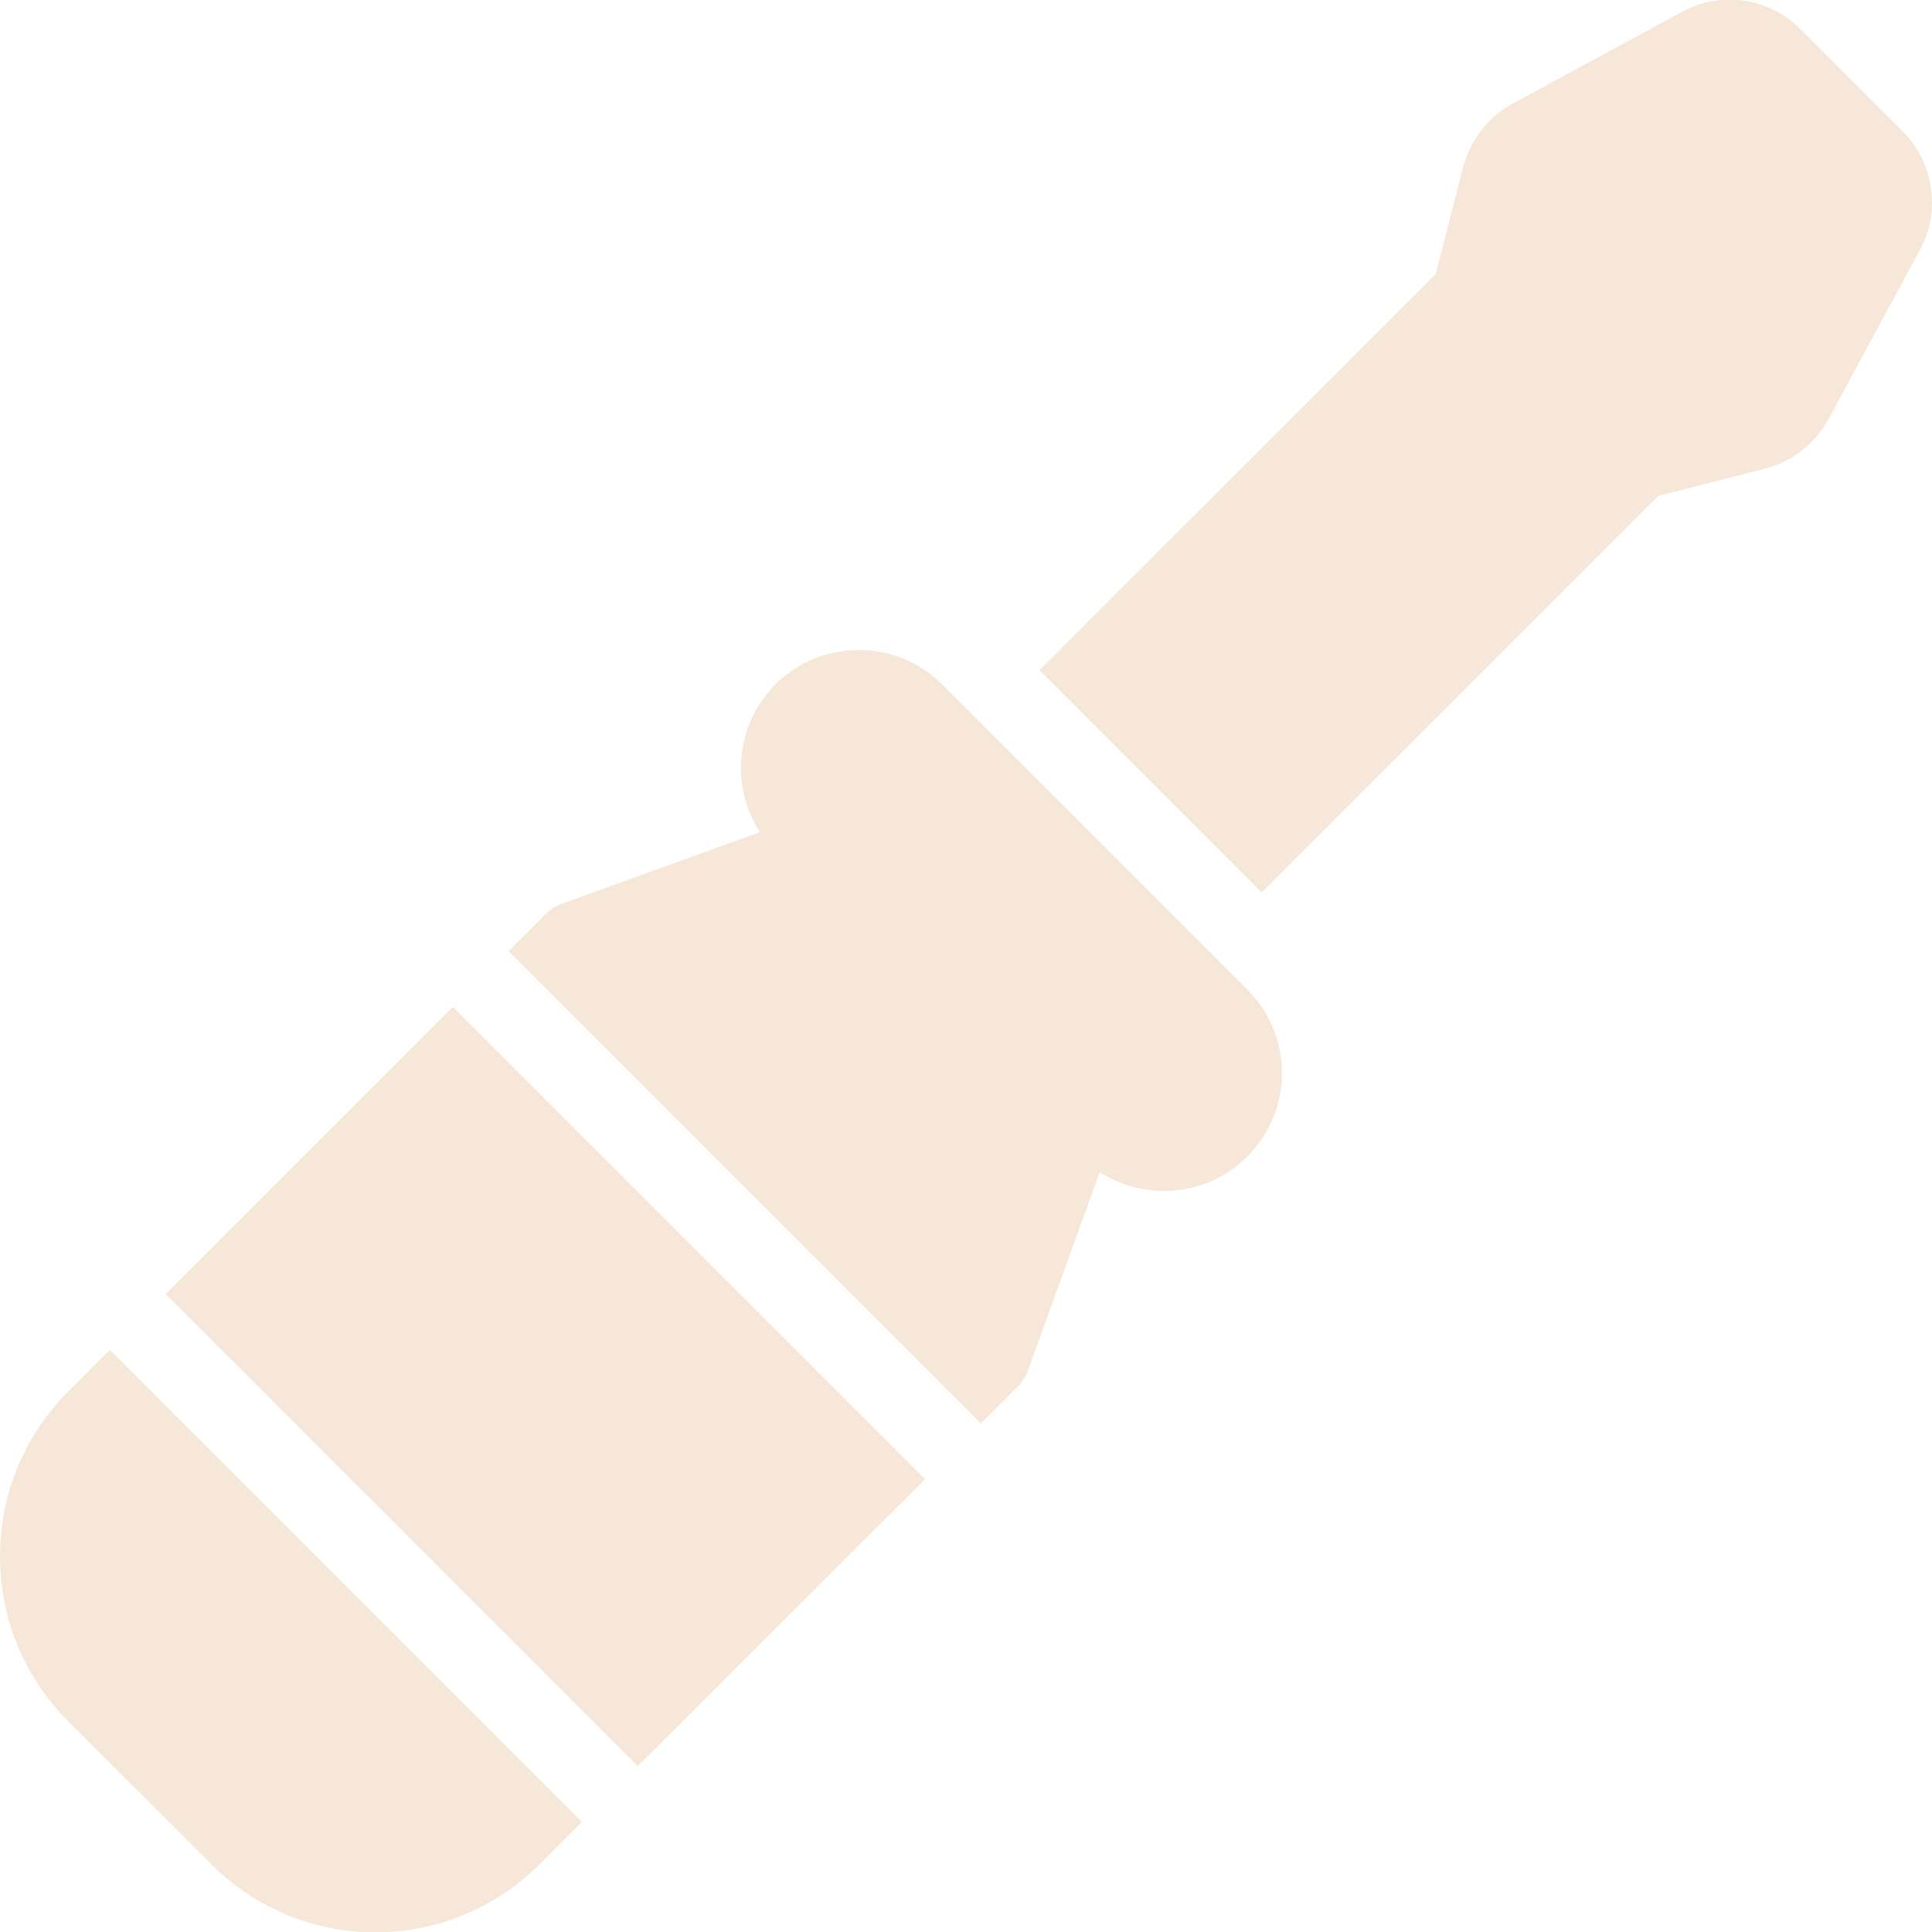 <svg id="SvgjsSvg1012" width="288" height="288" xmlns="http://www.w3.org/2000/svg" version="1.1" xmlns:xlink="http://www.w3.org/1999/xlink" xmlns:svgjs="http://svgjs.com/svgjs"><defs id="SvgjsDefs1013"></defs><g id="SvgjsG1014"><svg xmlns="http://www.w3.org/2000/svg" enable-background="new 0 0 512 512" viewBox="0 0 512 512" width="288" height="288"><polygon points="43.908 342.964 169.003 468.058 245.13 391.963 120.019 266.853" fill="#f6e7d8" class="color000 svgShape"></polygon><path d="M330.574 262.272l-80.885-80.885c-12.175-12.175-32.03-12.175-44.205 0-10.607 10.607-11.966 27.066-4.076 39.136l-52.669 19.019c-1.463.523-2.769 1.359-3.866 2.456l-10.076 10.076 125.113 125.114 10.104-10.1c1.044-1.097 1.881-2.404 2.403-3.866l19.019-52.617c12.336 7.974 28.771 6.327 39.136-4.128C342.707 294.344 342.84 274.539 330.574 262.272zM504.256 34.823l-27.17-27.17c-8.36-8.308-21.005-10.137-31.351-4.494l-44.884 24.297c-6.426 3.5-11.182 9.614-13.063 16.72l-7.316 28.477-104.992 104.95 58.883 58.883 105.051-105.051 28.372-7.263c7.106-1.829 13.22-6.584 16.772-13.063l24.244-44.884C514.393 55.984 512.512 43.078 504.256 34.823zM29.13 357.742l-11.227 11.227c-23.879 23.983-23.879 63.067.052 87.05l38.039 37.987c24.138 24.246 63.082 23.967 86.998.052l11.229-11.225L29.13 357.742z" fill="#f6e7d8" class="color000 svgShape"></path></svg></g></svg>